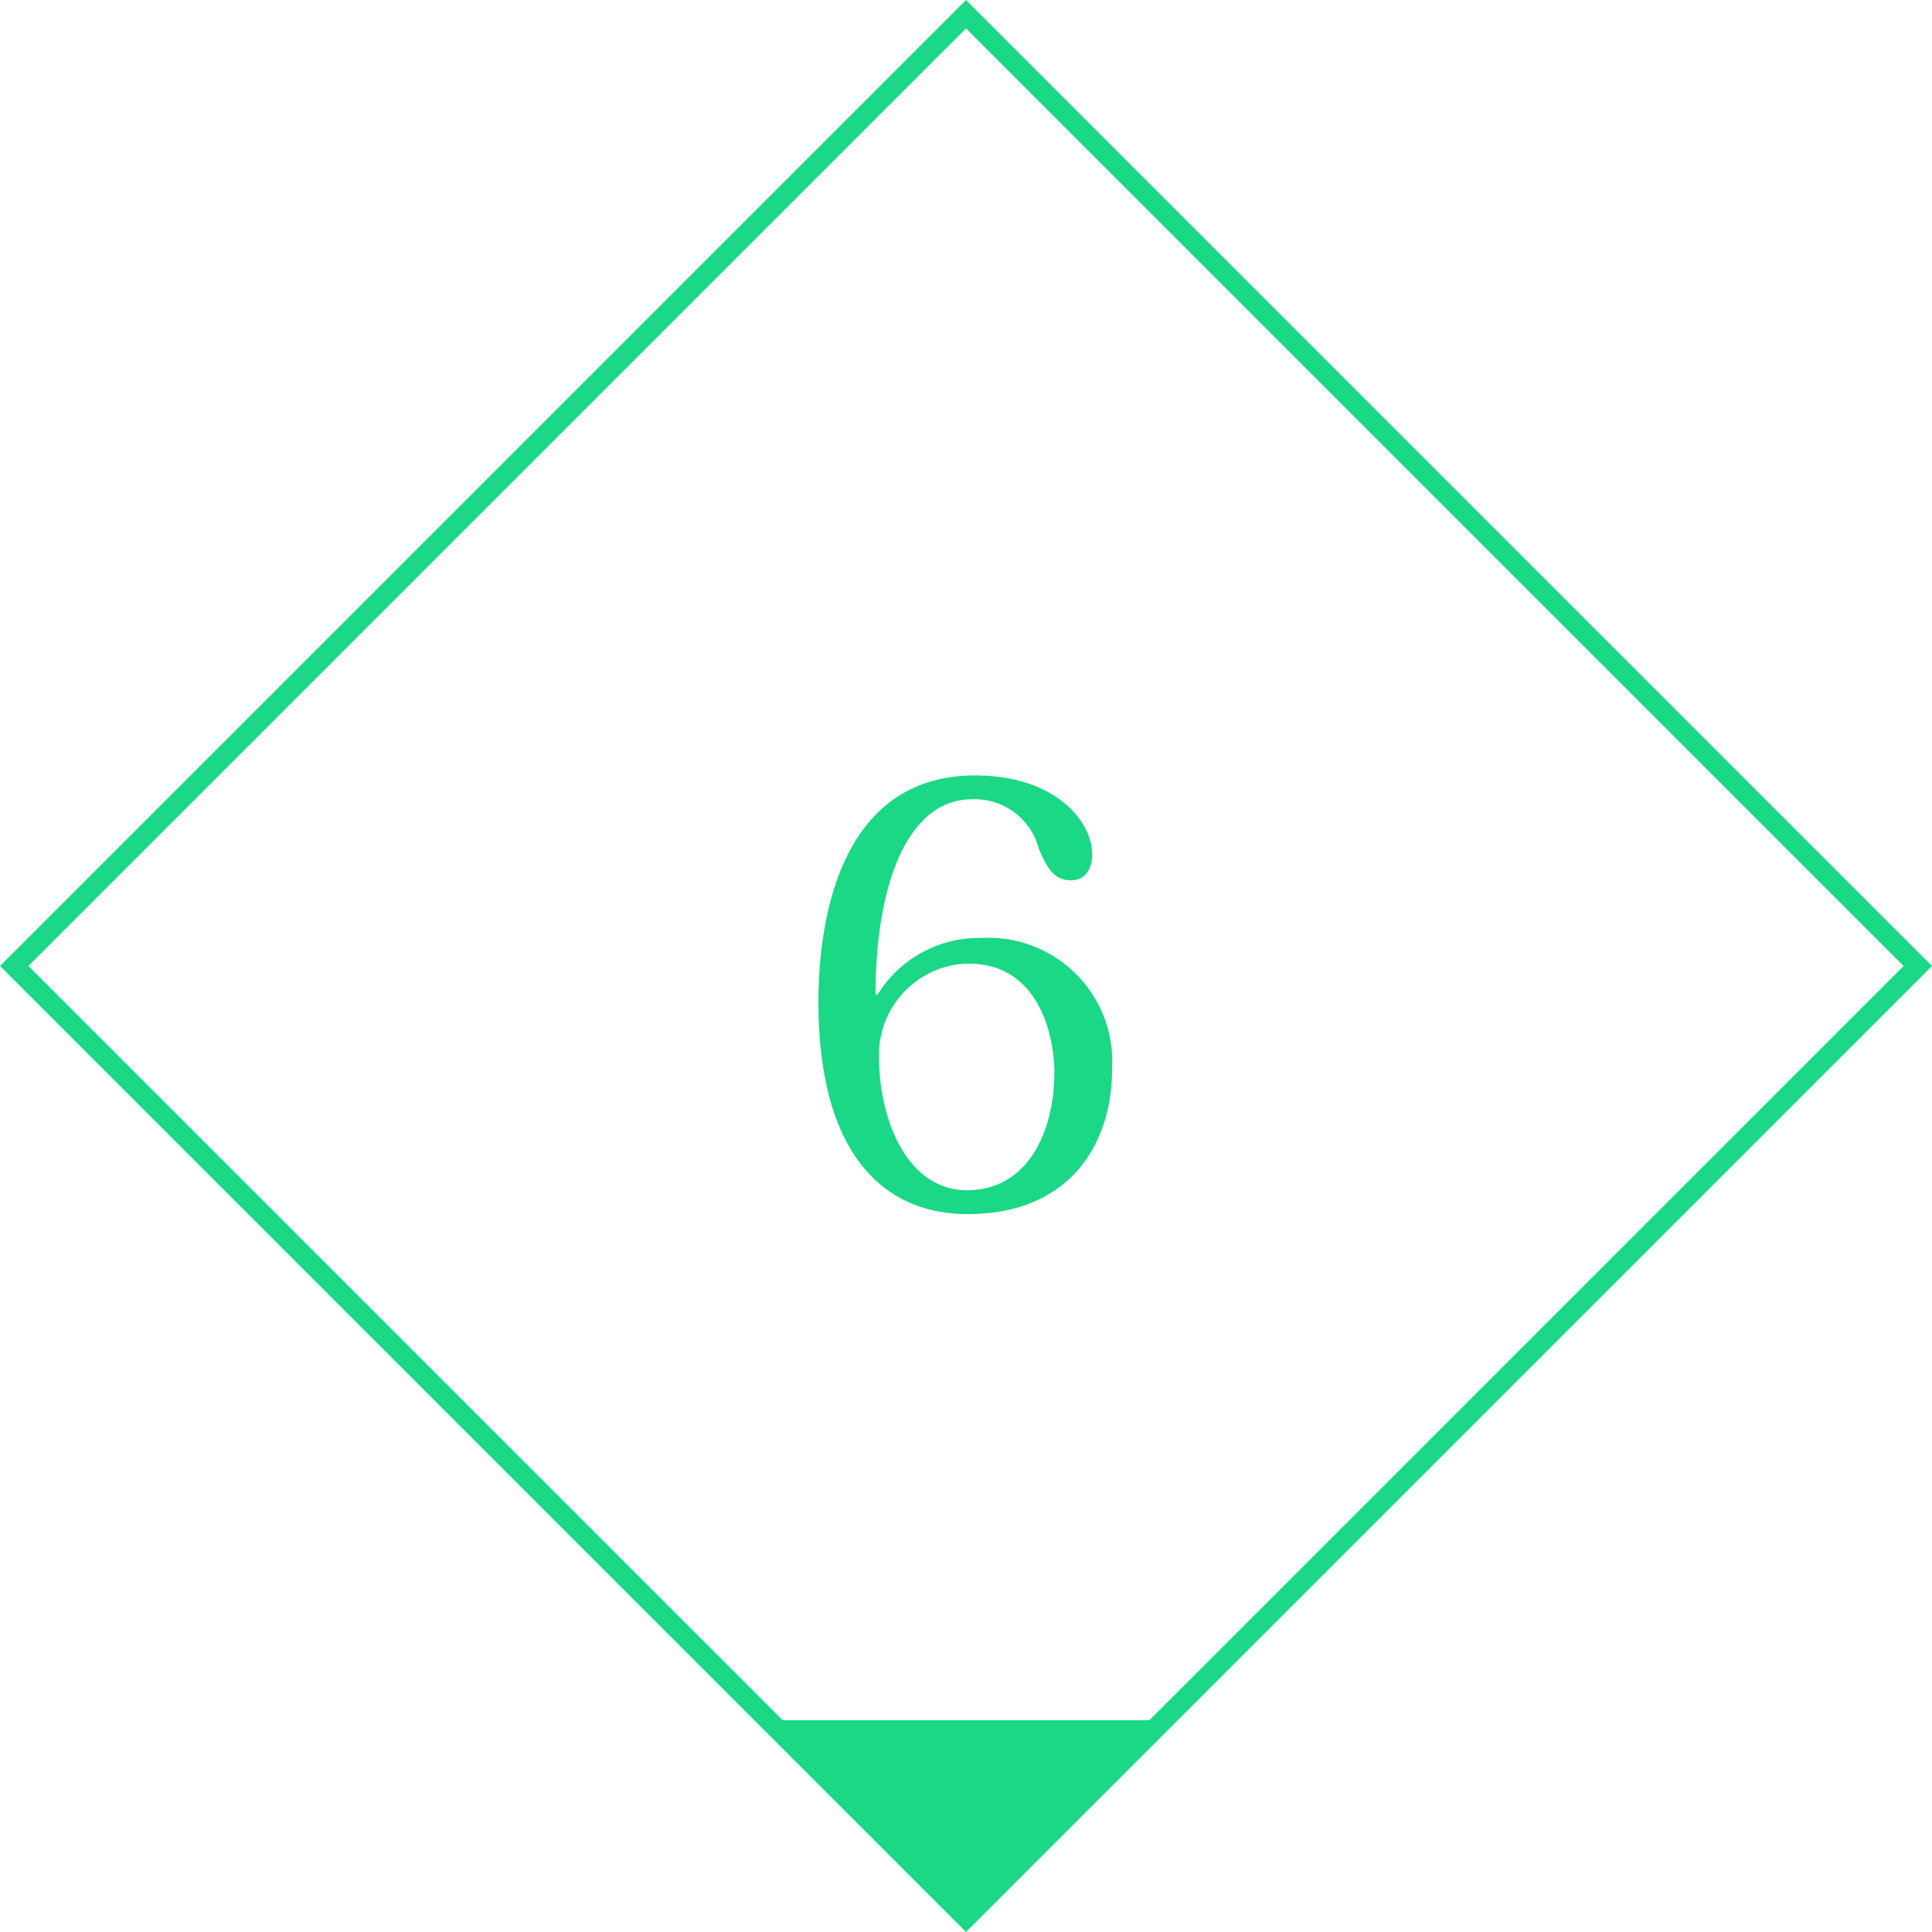 <svg xmlns="http://www.w3.org/2000/svg" width="96.167" height="96.167" viewBox="0 0 96.167 96.167">
  <g id="グループ_706" data-name="グループ 706" transform="translate(-344.778 -3821.767)">
    <path id="パス_648" data-name="パス 648" d="M4.582-10.5c0-5.278,1.508-9.715,4.814-9.715A3.288,3.288,0,0,1,12.7-17.777c.464,1.1.812,1.595,1.624,1.595.667,0,1.044-.551,1.044-1.276,0-1.682-1.856-3.944-5.829-3.944-6.583,0-7.8,6.9-7.8,11.281C1.74-2.523,5.017.435,9.164.435c5.075,0,7.192-3.48,7.192-7.221a6.165,6.165,0,0,0-6.525-6.525,5.925,5.925,0,0,0-5.162,2.842Zm8.9,3.857c0,3.045-1.363,5.887-4.35,5.887-2.929,0-4.379-3.422-4.379-6.67a4.543,4.543,0,0,1,4.437-4.611C12.992-12.035,13.485-7.917,13.485-6.641Z" transform="translate(383.777 3881.767)" fill="#1bd886"/>
    <path id="パス_450" data-name="パス 450" d="M13.6,0V13.6H0Z" transform="translate(392.861 3897.775) rotate(45)" fill="#1bd886"/>
    <path id="長方形_1933" data-name="長方形 1933" d="M1,1V67H67V1H1M0,0H68V68H0Z" transform="translate(392.861 3821.767) rotate(45)" fill="#1bd886"/>
  </g>
</svg>
